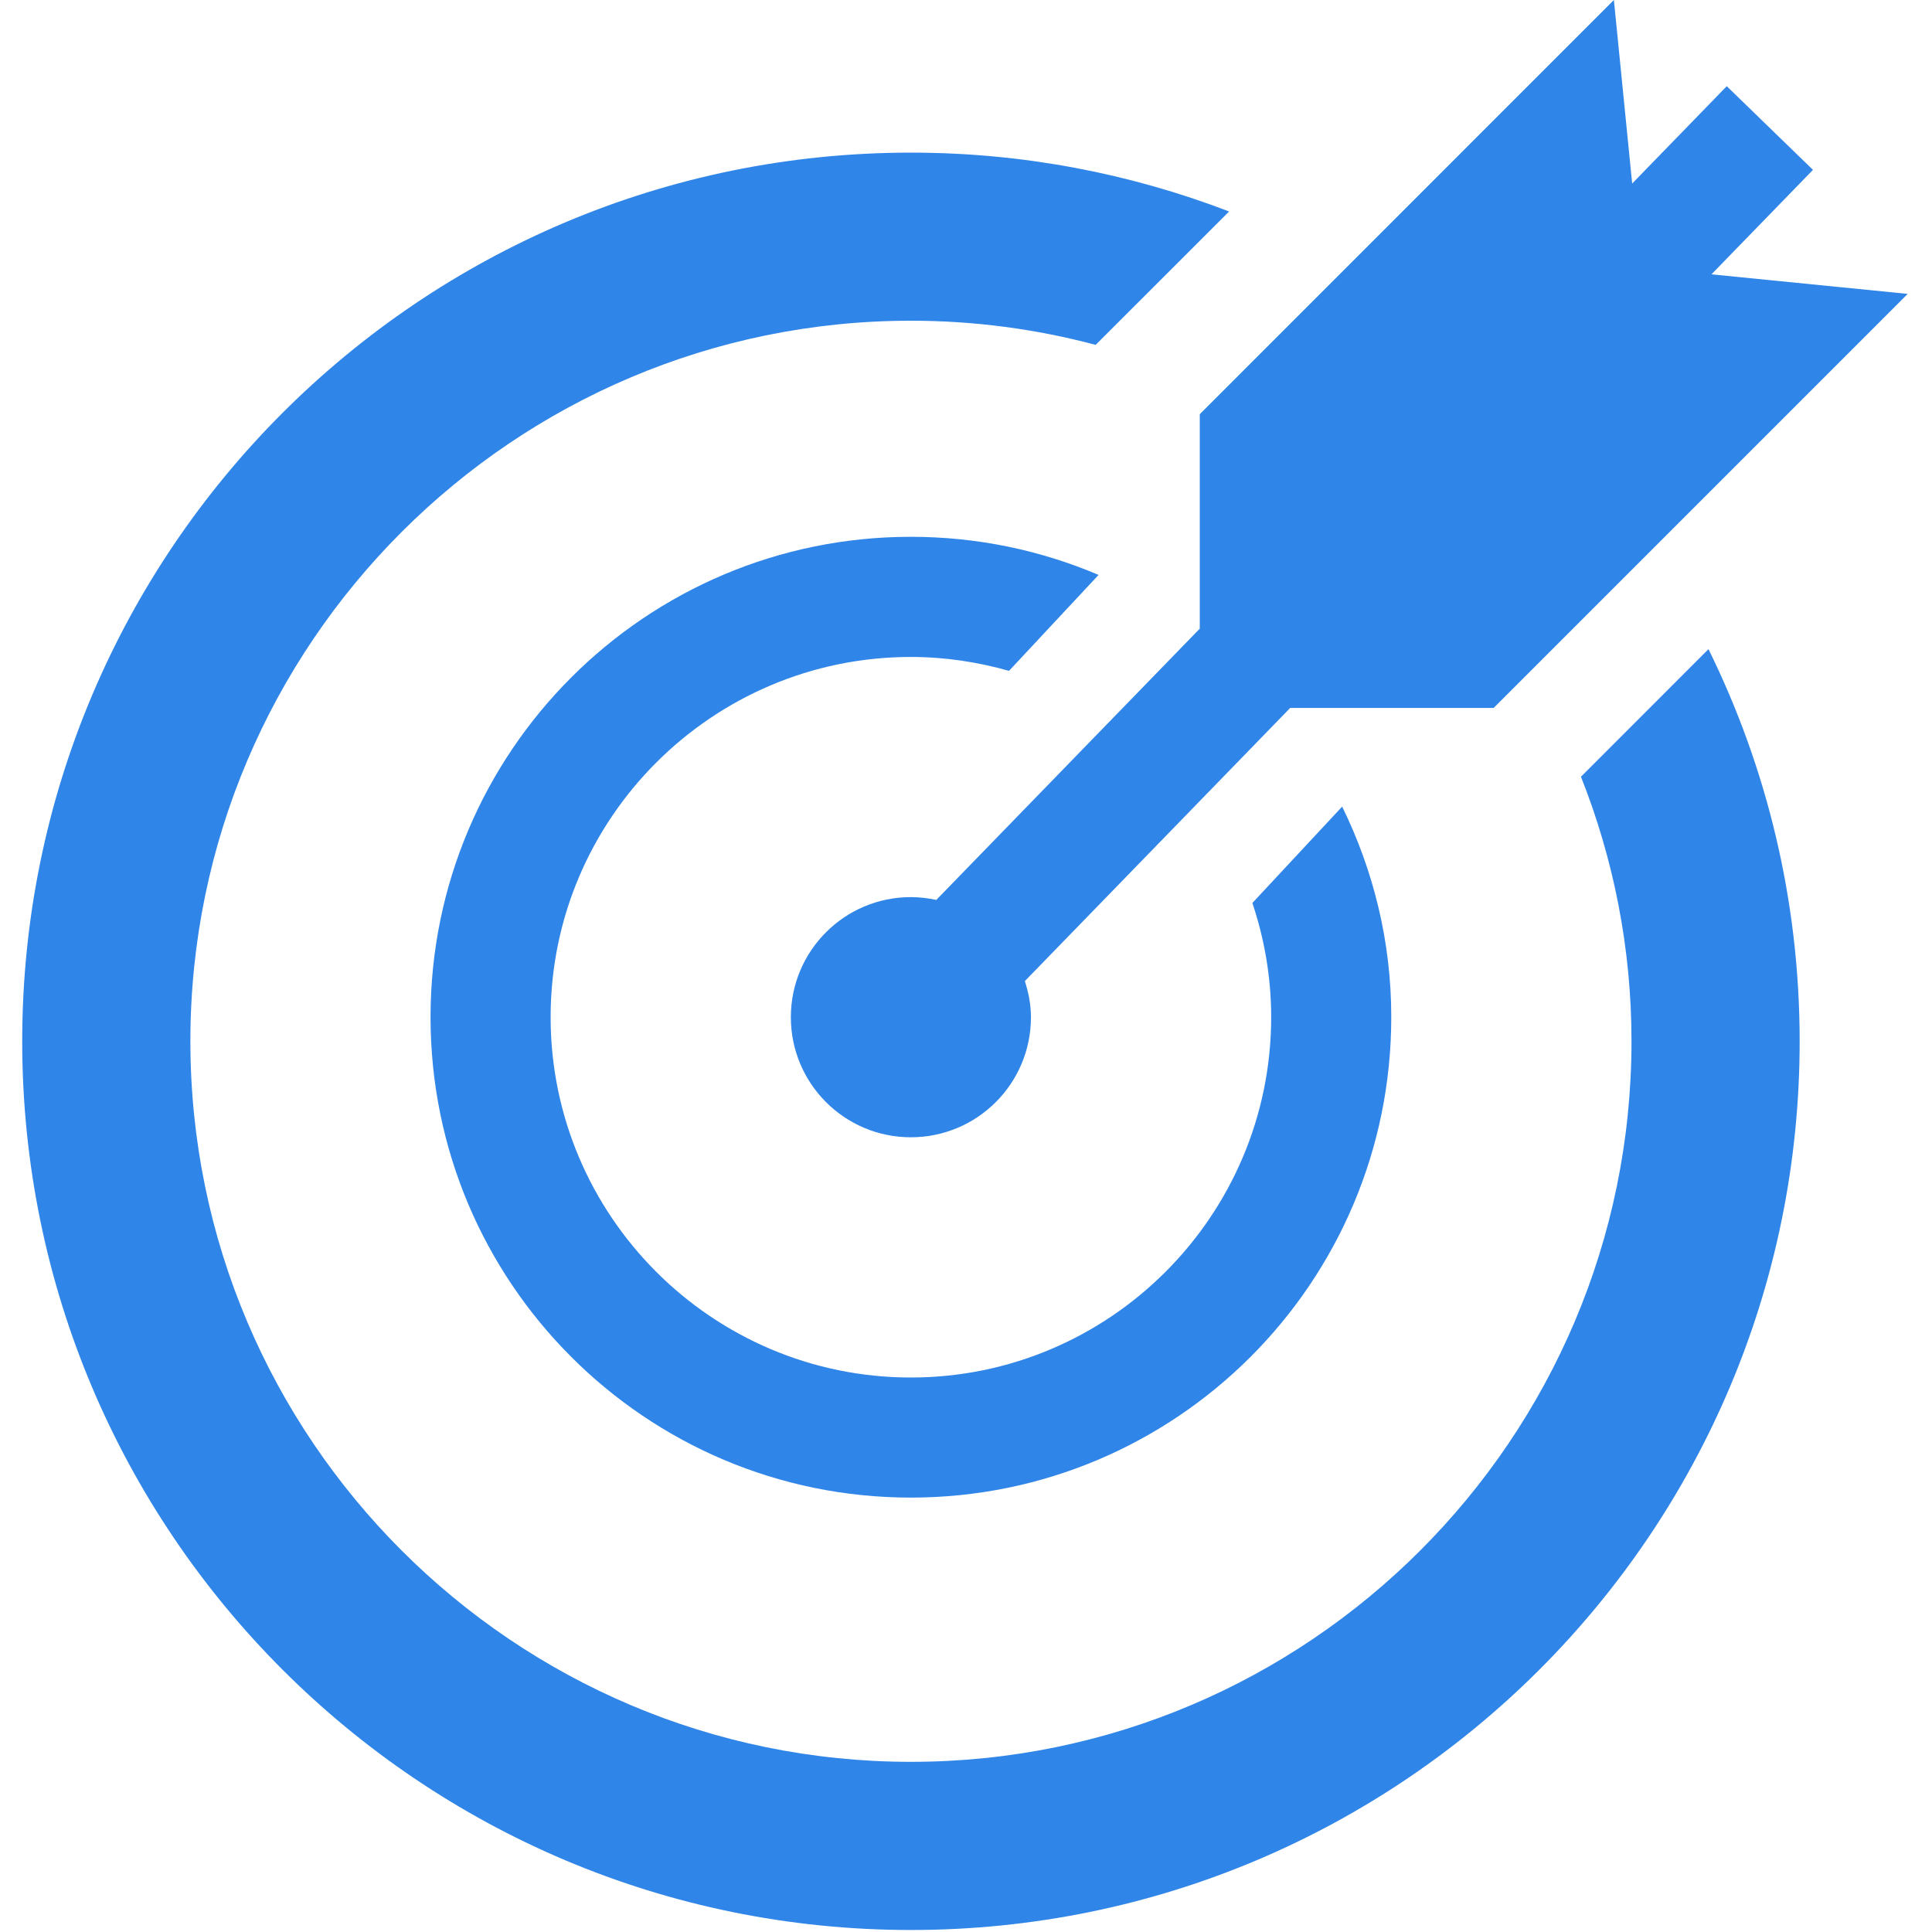 <?xml version="1.0" encoding="UTF-8"?>
<svg width="26px" height="26px" viewBox="0 0 26 26" version="1.1" xmlns="http://www.w3.org/2000/svg" xmlns:xlink="http://www.w3.org/1999/xlink">
    <!-- Generator: Sketch 62 (91390) - https://sketch.com -->
    <title>034-target</title>
    <desc>Created with Sketch.</desc>
    <g id="Page-1" stroke="none" stroke-width="1" fill="none" fill-rule="evenodd">
        <g id="Latest-Copy" transform="translate(-459, -3710)" fill="#2F85E8" fill-rule="nonzero">
            <g id="Services" transform="translate(0, 3334)">
                <g id="Group-2-Copy">
                    <g id="Group-2" transform="translate(120, 0)">
                        <g id="Group-24" transform="translate(55, 93)">
                            <g id="Group-16-Copy-15" transform="translate(272, 271)">
                                <g id="Group-15">
                                    <g id="034-target" transform="translate(12, 12)">
                                        <path d="M22.992,8.736 L21.276,10.453 C21.713,11.556 21.956,12.755 21.956,14.012 C21.956,19.36 17.606,23.71 12.259,23.71 C6.912,23.71 2.562,19.36 2.562,14.012 C2.562,8.665 6.912,4.316 12.259,4.316 C13.118,4.316 13.952,4.43 14.745,4.641 L16.541,2.846 C15.211,2.336 13.768,2.054 12.259,2.054 C5.654,2.054 0.299,7.408 0.299,14.013 C0.299,20.619 5.655,25.973 12.259,25.973 C18.864,25.973 24.219,20.619 24.219,14.013 C24.219,12.118 23.776,10.328 22.992,8.736 Z" id="Shape"></path>
                                        <path d="M18.062,10.855 L16.854,12.152 C17.016,12.635 17.107,13.151 17.107,13.688 C17.107,16.362 14.932,18.538 12.258,18.538 C9.585,18.538 7.41,16.363 7.41,13.688 C7.41,11.015 9.585,8.841 12.258,8.841 C12.717,8.841 13.159,8.909 13.579,9.028 L14.784,7.737 C14.008,7.407 13.155,7.224 12.258,7.224 C8.688,7.224 5.794,10.118 5.794,13.688 C5.794,17.259 8.688,20.154 12.258,20.154 C15.828,20.154 18.723,17.259 18.723,13.688 C18.724,12.671 18.482,11.711 18.062,10.855 Z" id="Shape"></path>
                                        <path d="M23.032,3.692 L24.398,2.286 L23.238,1.16 L21.965,2.47 L21.719,0 L16.146,5.574 L16.146,8.46 L12.6,12.111 C12.49,12.087 12.376,12.073 12.258,12.073 C11.366,12.073 10.643,12.796 10.643,13.689 C10.643,14.582 11.366,15.305 12.258,15.305 C13.151,15.305 13.874,14.582 13.874,13.689 C13.874,13.518 13.841,13.357 13.792,13.203 L17.363,9.527 L20.101,9.527 L25.673,3.955 L23.032,3.692 Z" id="Shape"></path>
                                    </g>
                                </g>
                            </g>
                        </g>
                    </g>
                </g>
            </g>
        </g>
    </g>
</svg>